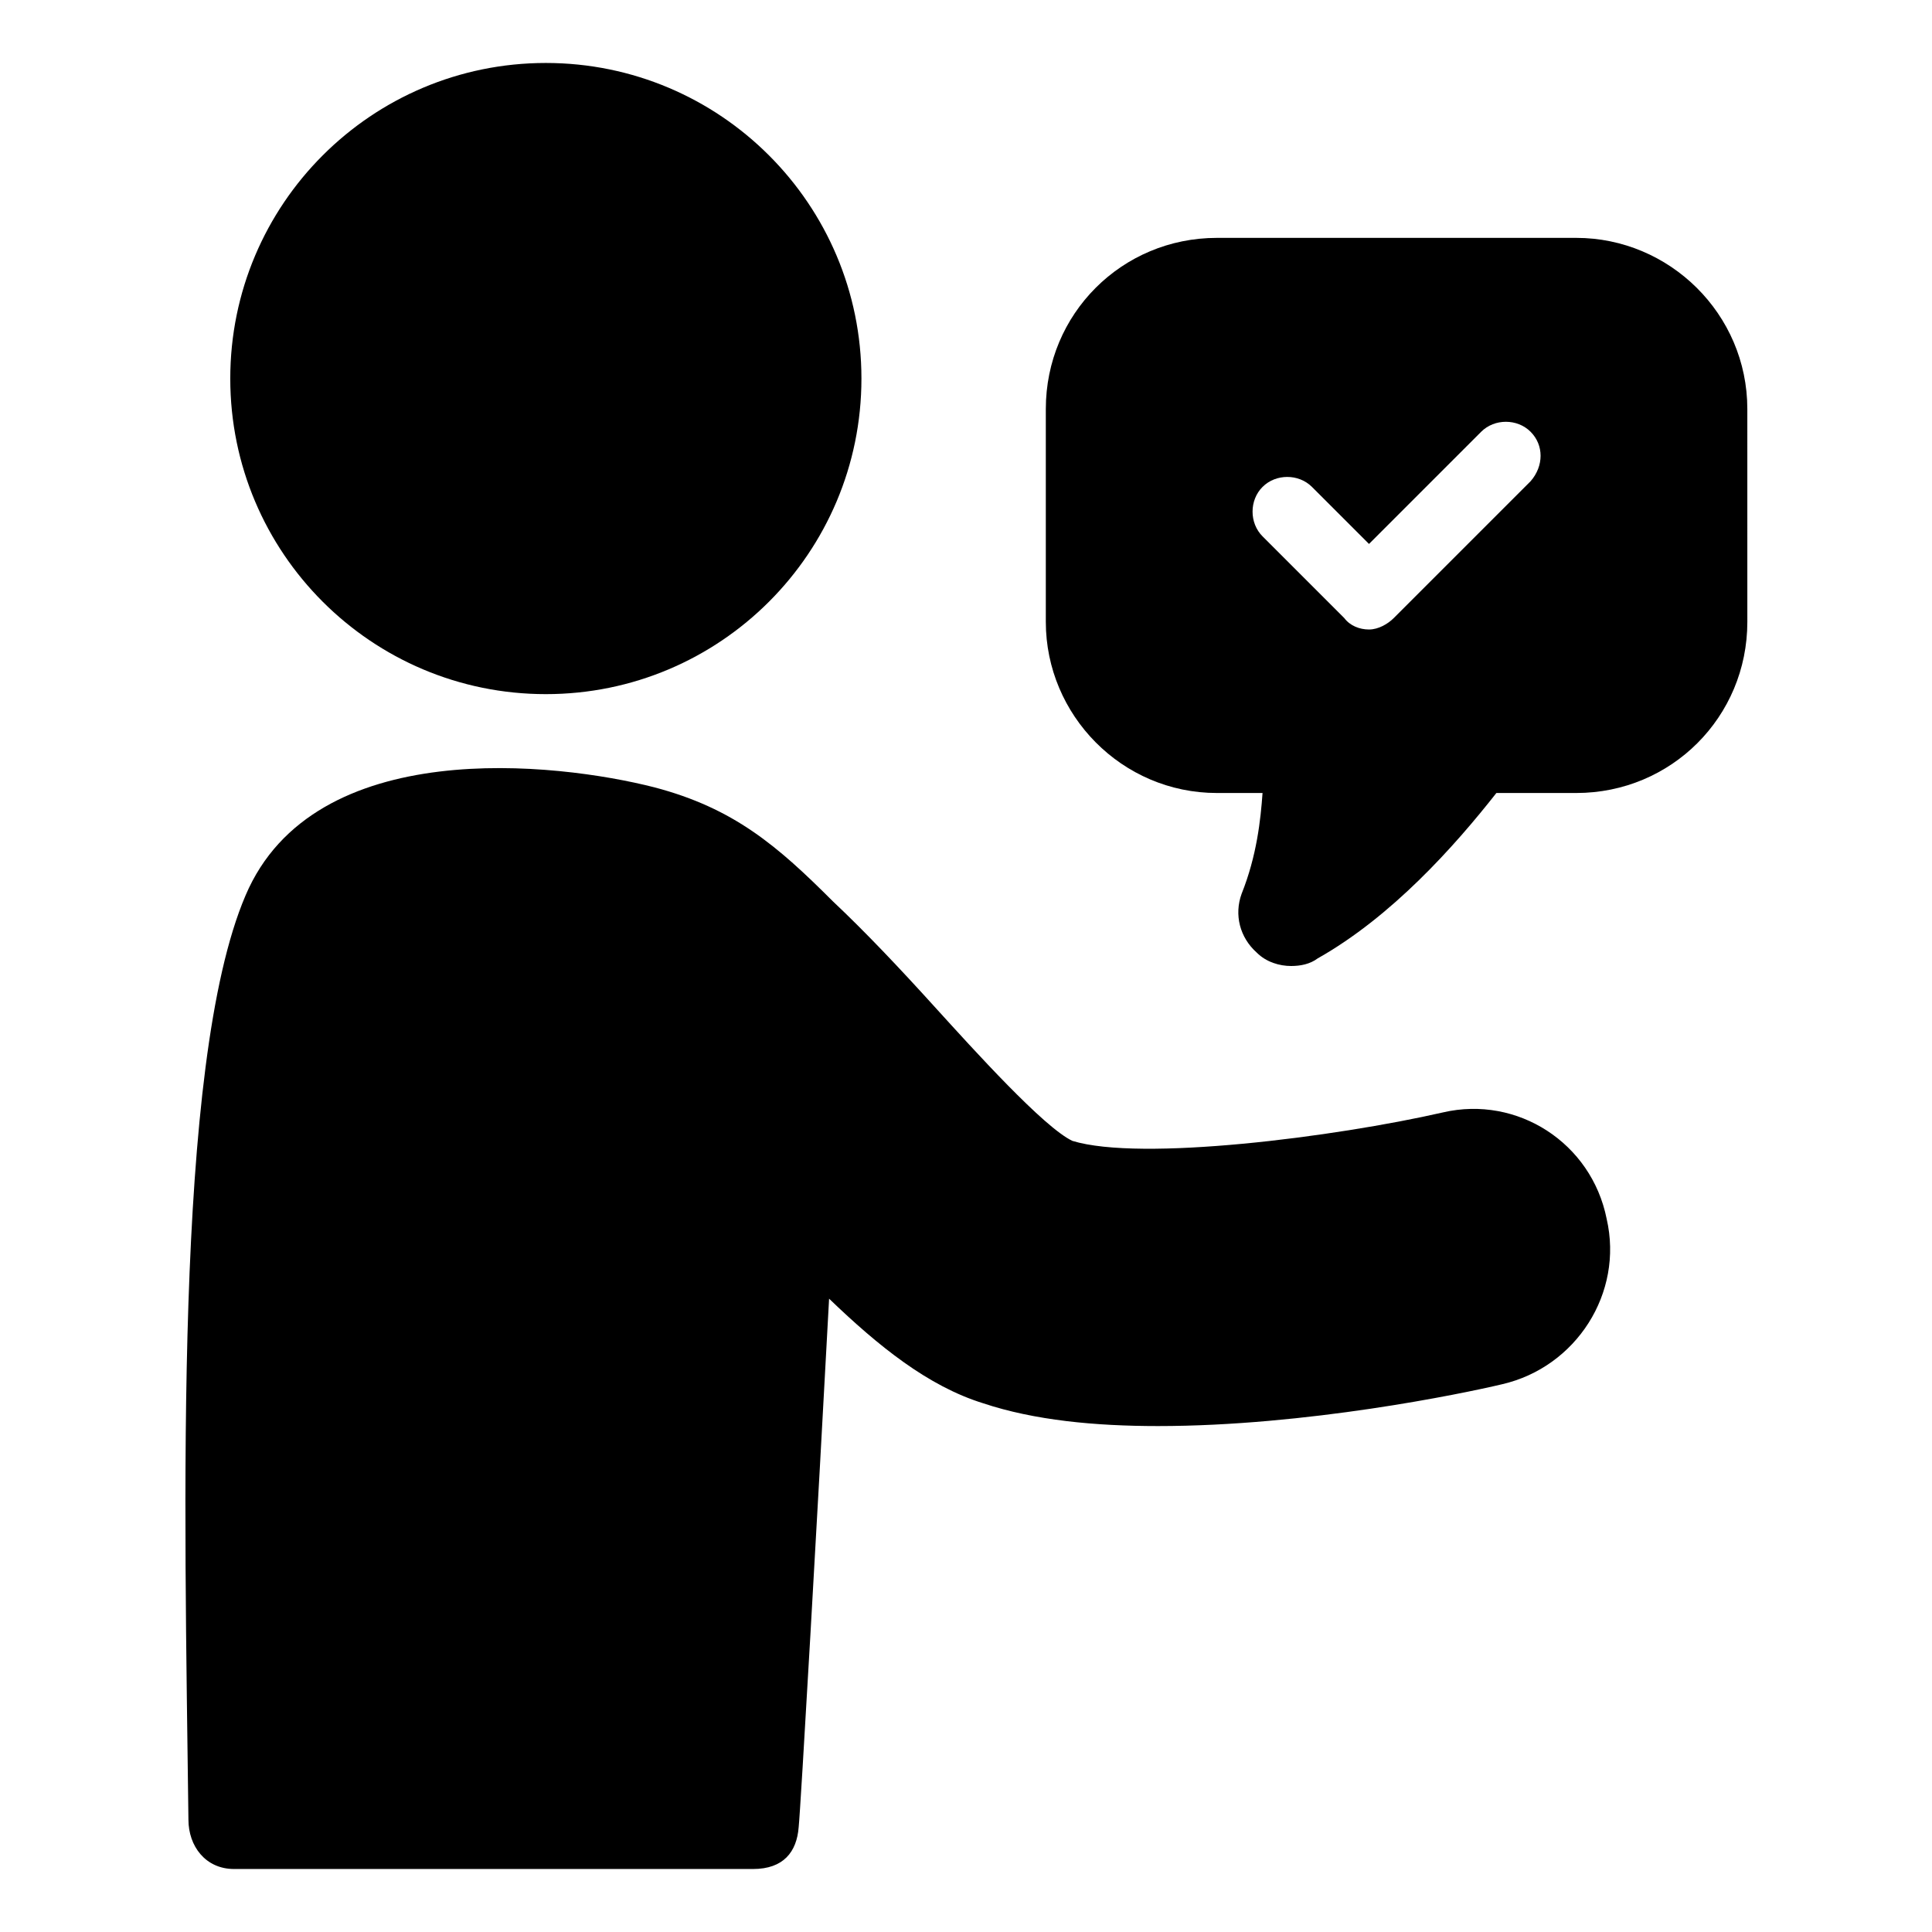 <?xml version="1.0" encoding="UTF-8"?>
<!-- Uploaded to: ICON Repo, www.svgrepo.com, Generator: ICON Repo Mixer Tools -->
<svg fill="#000000" width="800px" height="800px" version="1.1" viewBox="144 144 512 512" xmlns="http://www.w3.org/2000/svg">
 <g>
  <path d="m526.45 438.79c-28.719 6.551-80.105 13.098-98.242 7.559-7.559-3.527-26.199-24.184-36.273-35.266-9.574-10.578-18.641-20.152-27.207-28.215-14.609-14.609-26.199-24.688-47.359-30.23-25.695-6.551-90.184-14.105-108.32 28.719-19.145 44.84-16.121 161.72-15.113 244.85 0 7.055 4.535 13.098 12.09 13.098h137.54c8.062 0 11.586-4.535 12.09-11.082 0.504-4.535 5.039-83.633 8.062-140.06 13.098 12.594 26.199 23.176 40.809 27.711 13.602 4.535 29.727 6.047 46.352 6.047 39.297 0 80.609-8.566 91.191-11.082 19.648-4.535 32.242-24.184 27.711-43.832-4.031-20.16-23.68-32.754-43.328-28.219z"/>
  <path d="m372.29 244.32c0 46.191-37.445 83.633-83.633 83.633s-83.633-37.441-83.633-83.633c0-46.188 37.445-83.633 83.633-83.633s83.633 37.445 83.633 83.633"/>
  <path d="m561.72 207.04h-95.223c-25.191 0-45.344 20.152-45.344 45.344v56.426c0 24.688 20.152 45.344 45.344 45.344h12.09c-0.504 7.055-1.512 16.625-5.543 26.703-2.016 5.543-0.504 11.586 4.031 15.617 2.519 2.519 6.047 3.527 9.07 3.527 2.519 0 5.039-0.504 7.055-2.016 19.648-11.082 36.273-29.727 47.359-43.832h21.16c25.191 0 45.344-20.152 45.344-45.344l-0.004-56.426c0-25.191-20.656-45.344-45.34-45.344zm-12.094 64.488-36.273 36.273c-1.512 1.512-4.031 3.023-6.551 3.023-2.519 0-5.039-1.008-6.551-3.023l-21.664-21.664c-3.527-3.527-3.527-9.574 0-13.098 3.527-3.527 9.574-3.527 13.098 0l15.113 15.113 29.727-29.727c3.527-3.527 9.574-3.527 13.098 0 3.531 3.527 3.531 9.07 0.004 13.102z"/>
 </g>
</svg>
